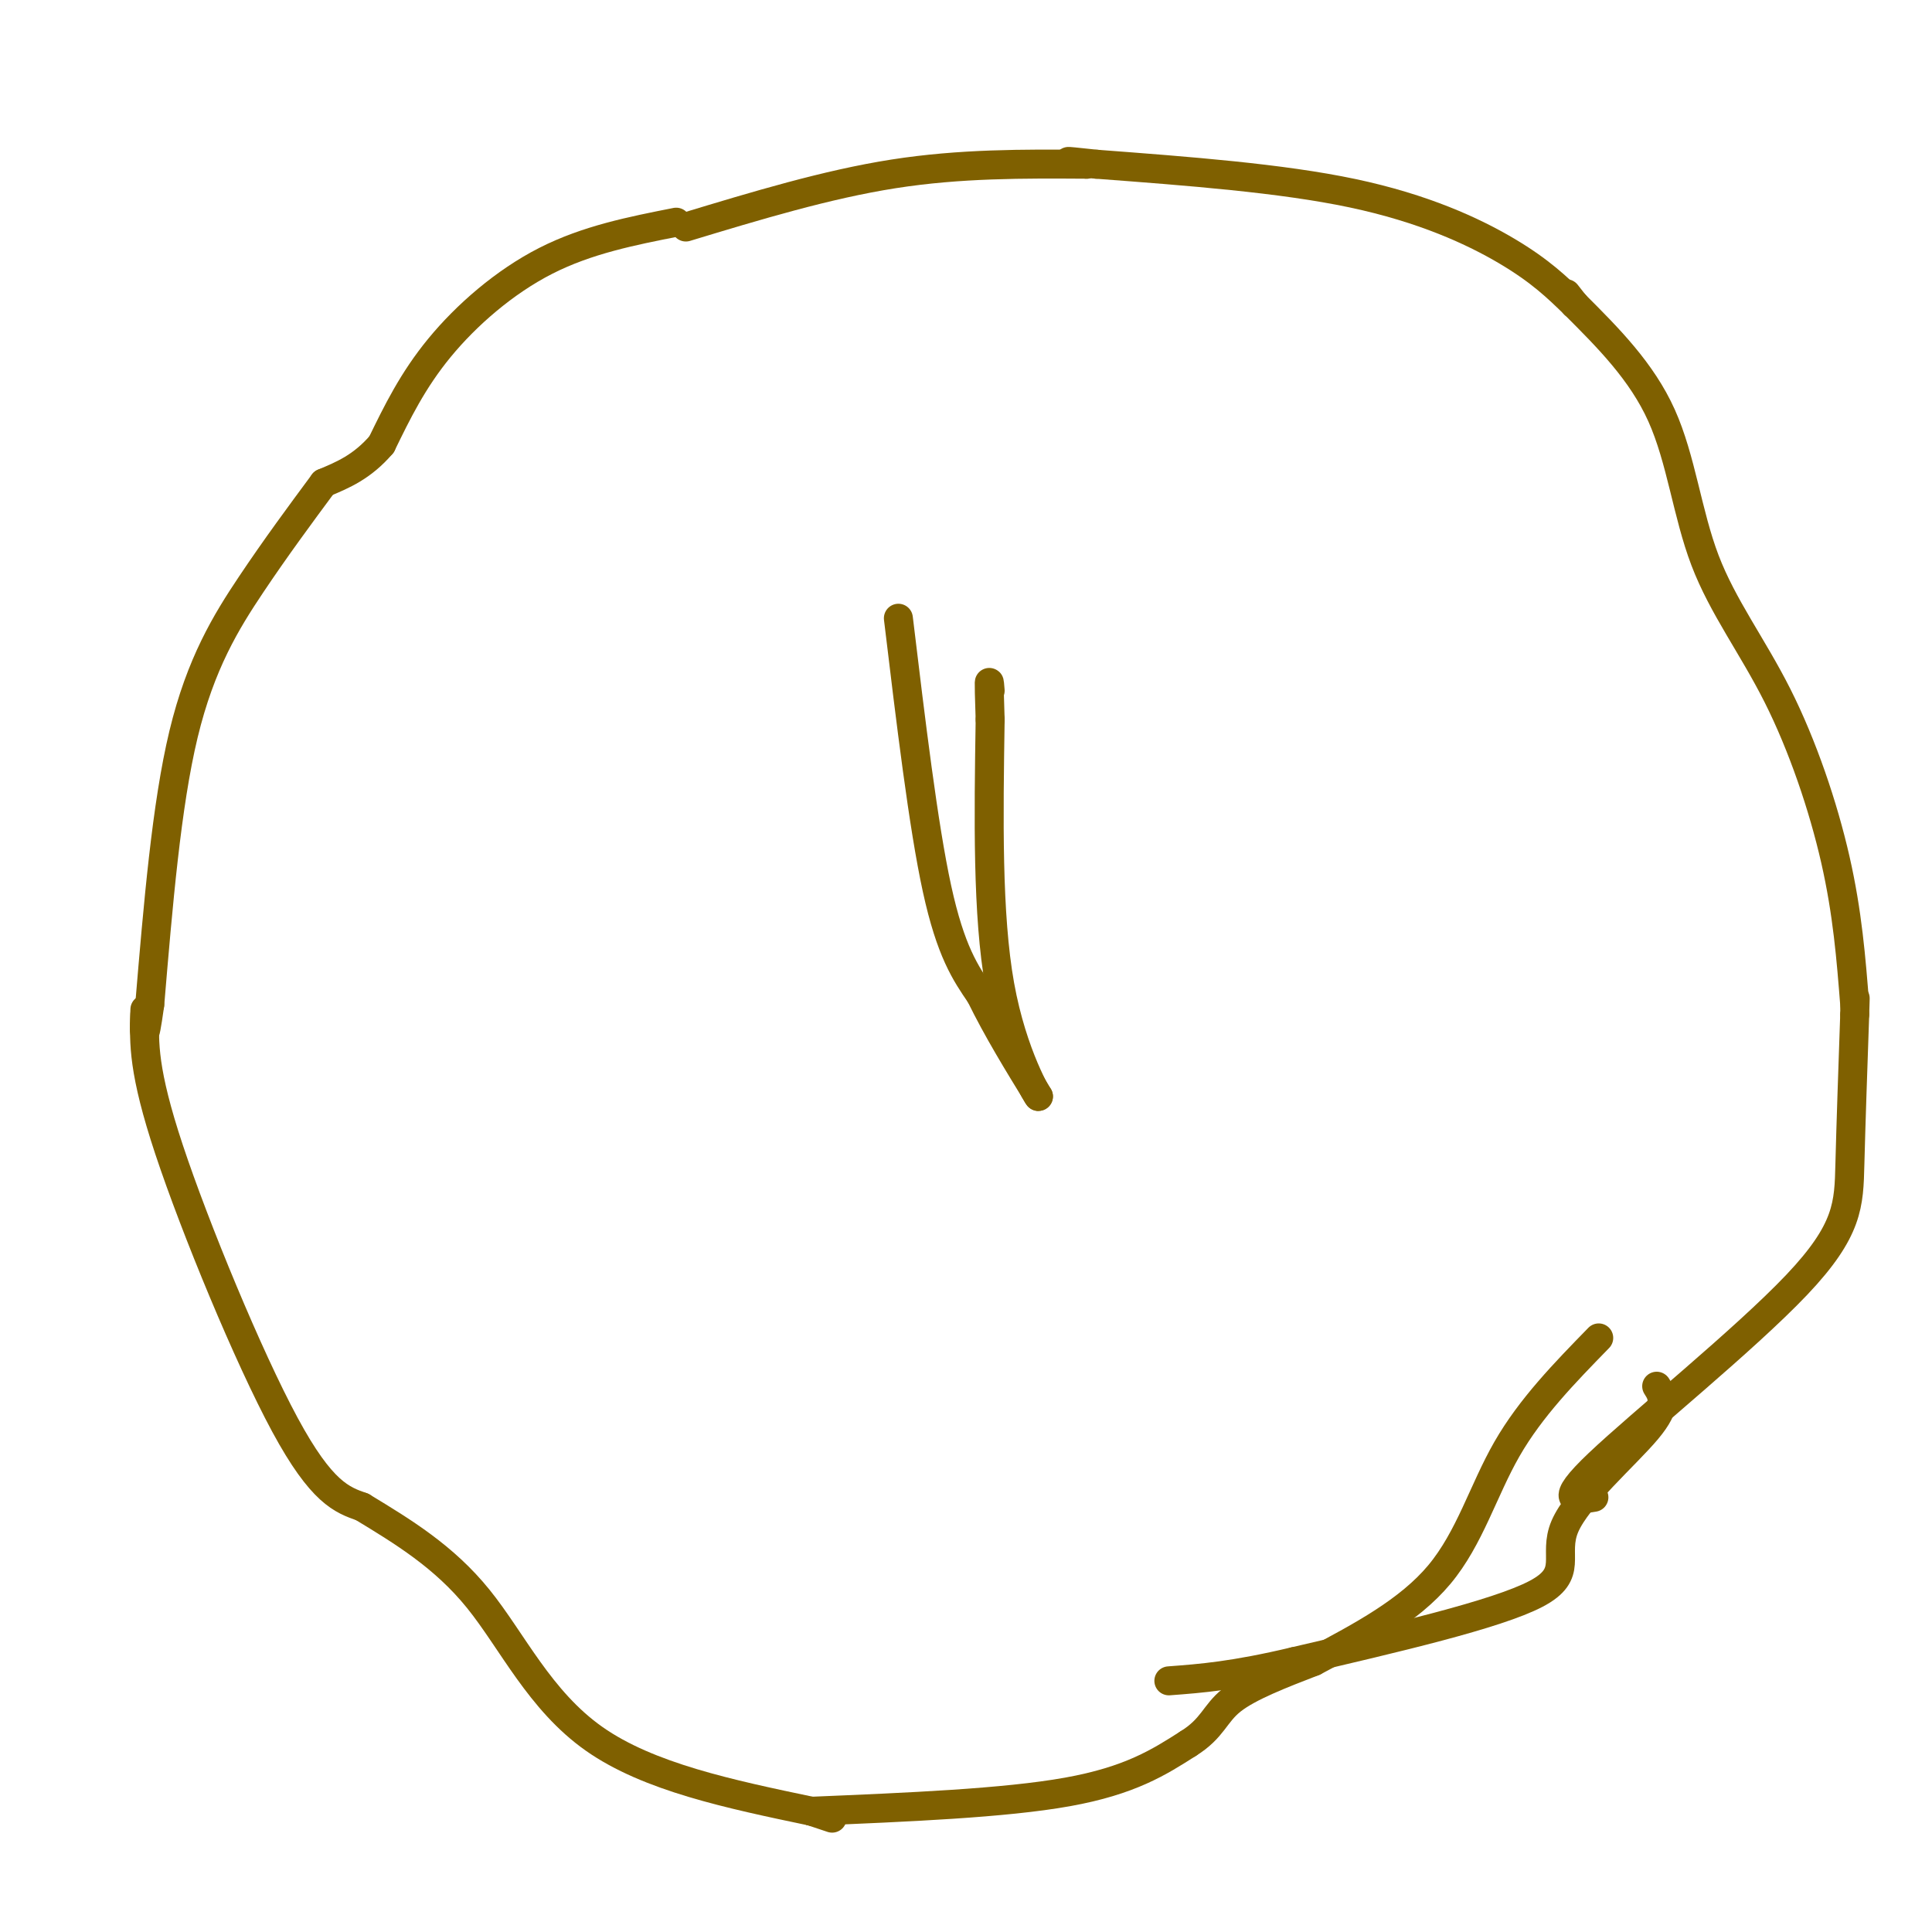 <svg viewBox='0 0 400 400' version='1.1' xmlns='http://www.w3.org/2000/svg' xmlns:xlink='http://www.w3.org/1999/xlink'><g fill='none' stroke='#7f6000' stroke-width='6' stroke-linecap='round' stroke-linejoin='round'><path d='M186,128c2.583,21.500 5.167,43.000 8,56c2.833,13.000 5.917,17.500 9,22'/><path d='M203,206c3.500,7.167 7.750,14.083 12,21'/><path d='M215,227c0.178,0.600 -5.378,-8.400 -8,-23c-2.622,-14.600 -2.311,-34.800 -2,-55'/><path d='M205,149c-0.333,-10.167 -0.167,-8.083 0,-6'/><path d='M140,46c-9.222,1.822 -18.444,3.644 -27,8c-8.556,4.356 -16.444,11.244 -22,18c-5.556,6.756 -8.778,13.378 -12,20'/><path d='M79,92c-4.000,4.667 -8.000,6.333 -12,8'/><path d='M67,100c-4.933,6.667 -9.867,13.333 -15,21c-5.133,7.667 -10.467,16.333 -14,31c-3.533,14.667 -5.267,35.333 -7,56'/><path d='M31,208c-1.333,9.500 -1.167,5.250 -1,1'/><path d='M30,210c-0.200,5.867 -0.400,11.733 5,28c5.400,16.267 16.400,42.933 24,57c7.600,14.067 11.800,15.533 16,17'/><path d='M75,312c8.467,5.133 16.933,10.267 24,19c7.067,8.733 12.733,21.067 24,29c11.267,7.933 28.133,11.467 45,15'/><path d='M168,375c7.500,2.500 3.750,1.250 0,0'/><path d='M168,375c20.000,-0.833 40.000,-1.667 53,-4c13.000,-2.333 19.000,-6.167 25,-10'/><path d='M246,361c5.133,-3.200 5.467,-6.200 9,-9c3.533,-2.800 10.267,-5.400 17,-8'/><path d='M272,344c9.844,-5.222 19.689,-10.444 26,-18c6.311,-7.556 9.089,-17.444 14,-26c4.911,-8.556 11.956,-15.778 19,-23'/><path d='M330,310c-3.893,0.667 -7.786,1.333 1,-7c8.786,-8.333 30.250,-25.667 41,-37c10.750,-11.333 10.786,-16.667 11,-25c0.214,-8.333 0.607,-19.667 1,-31'/><path d='M384,210c0.167,-5.333 0.083,-3.167 0,-1'/><path d='M384,208c-0.743,-9.475 -1.486,-18.951 -4,-30c-2.514,-11.049 -6.797,-23.673 -12,-34c-5.203,-10.327 -11.324,-18.357 -15,-28c-3.676,-9.643 -4.907,-20.898 -9,-30c-4.093,-9.102 -11.046,-16.051 -18,-23'/><path d='M326,63c-3.000,-3.833 -1.500,-1.917 0,0'/><path d='M326,63c-3.533,-3.444 -7.067,-6.889 -14,-11c-6.933,-4.111 -17.267,-8.889 -32,-12c-14.733,-3.111 -33.867,-4.556 -53,-6'/><path d='M227,34c-9.167,-1.000 -5.583,-0.500 -2,0'/><path d='M225,34c-13.083,-0.083 -26.167,-0.167 -40,2c-13.833,2.167 -28.417,6.583 -43,11'/><path d='M343,287c1.196,1.875 2.393,3.750 -2,9c-4.393,5.250 -14.375,13.875 -17,20c-2.625,6.125 2.107,9.750 -6,14c-8.107,4.250 -29.054,9.125 -50,14'/><path d='M268,344c-12.667,3.000 -19.333,3.500 -26,4'/></g>
</svg>